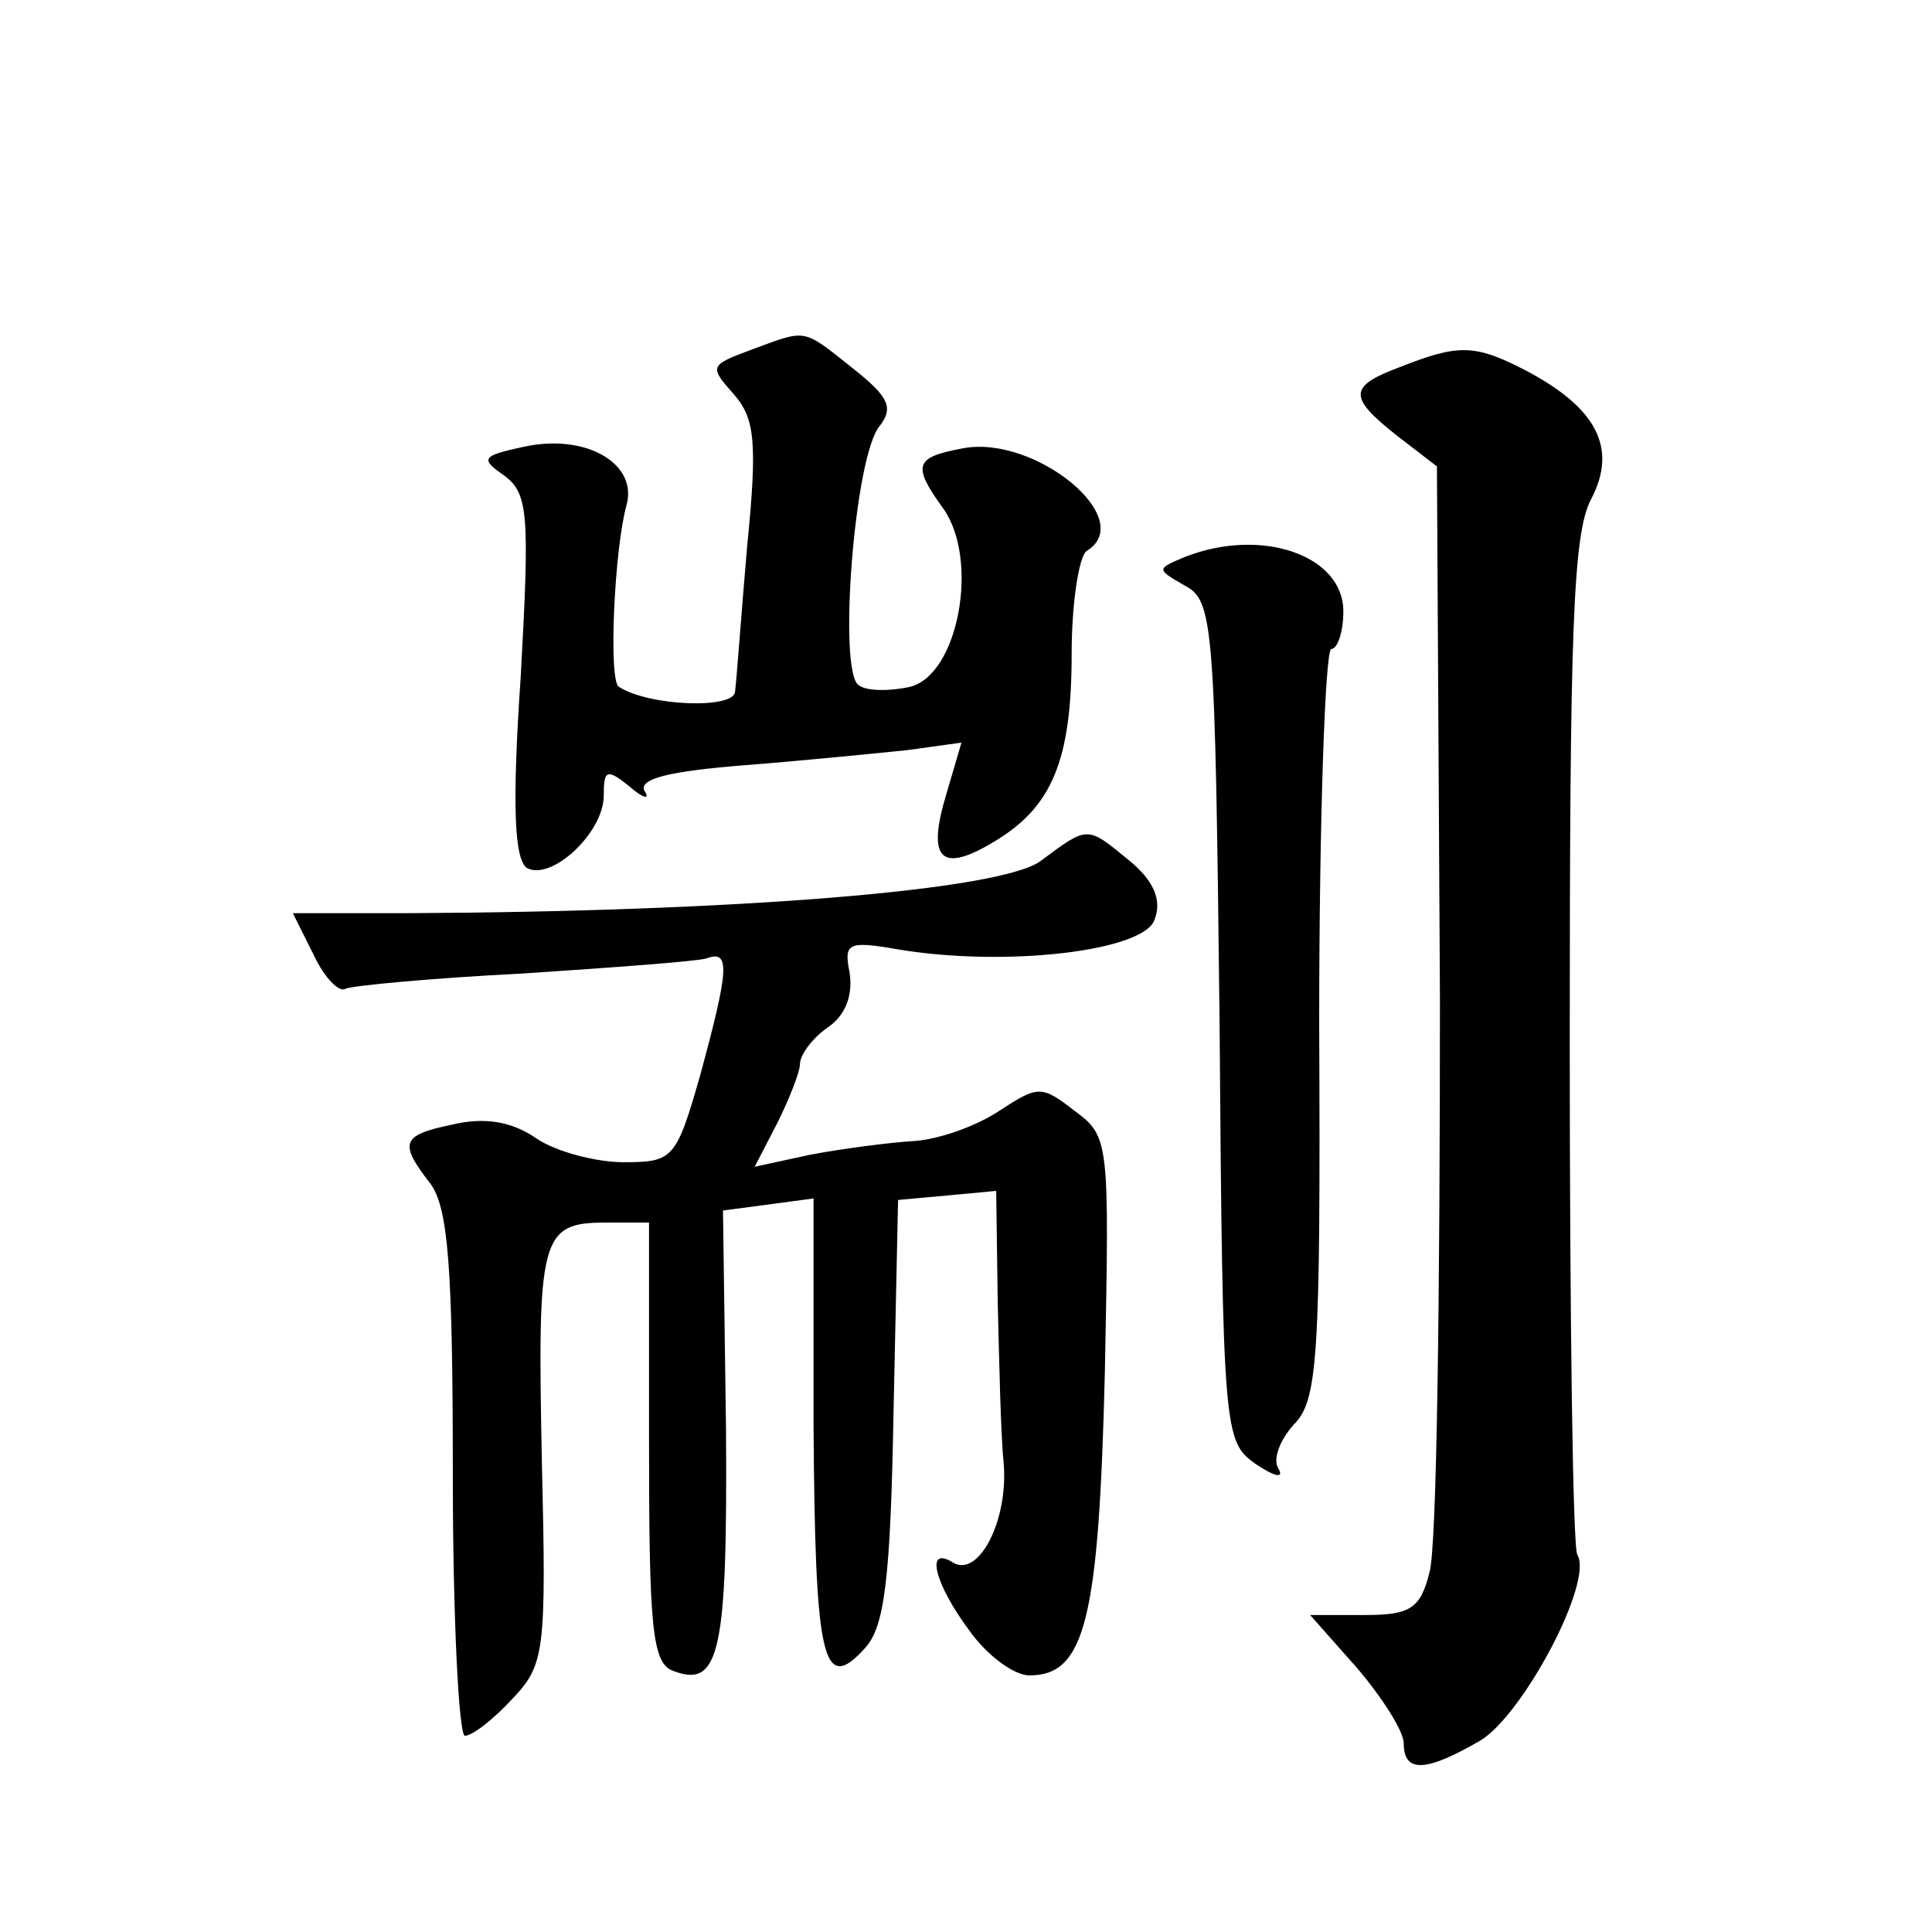 <?xml version="1.0" standalone="no"?>
<!DOCTYPE svg PUBLIC "-//W3C//DTD SVG 20010904//EN"
 "http://www.w3.org/TR/2001/REC-SVG-20010904/DTD/svg10.dtd">
<svg version="1.0" xmlns="http://www.w3.org/2000/svg"
 width="128pt" height="128pt" viewBox="0 0 128 128"
 preserveAspectRatio="xMidYMid meet">
<g transform="translate(0,128) scale(0.1,-0.1)"
fill="#0" stroke="none">
<path d="M497 1048 c-27 -10 -27 -11 -11 -29 14 -16 16 -31 9 -101 -4 -46 -7 -89
-8 -96 0 -12 -57 -10 -77 3 -7 4 -3 91 5 120 8 28 -27 48 -68 39 -28 -6 -29 -8
-13 -19 16 -12 17 -25 11 -133 -6 -88 -4 -121 4 -127 16 -9 51 23 51 48 0 17 2
18 17 6 9 -8 14 -9 10 -3 -4 8 16 13 66 17 39 3 88 8 108 10 l36 5 -10 -34 c-13
-43 -4 -53 31 -32 39 23 52 54 52 125 0 34 5 65 10 68 34 21 -34 77 -82 68 -32
-6 -34 -11 -13 -40 24 -34 10 -110 -22 -118 -13 -3 -29 -3 -34 1 -14 8 -3 153 14
172 9 12 6 19 -18 38 -34 27 -30 26 -68 12z M928 1037 c-35 -13 -35 -20 -2 -46
l26 -20 2 -353 c0 -194 -2 -365 -7 -380 -6 -24 -13 -28 -43 -28 l-36 0 31 -35 c17
-20 31 -42 31 -50 0 -20 15 -19 51 2 28 17 75 105 64 123 -3 5 -5 158 -5 340 0
270 2 336 14 359 18 34 4 61 -44 86 -33 17 -44 17 -82 2z M785 911 c-19 -8 -19
-8 0 -19 19 -10 20 -25 23 -289 2 -274 3 -278 24 -293 12 -8 19 -10 15 -3 -4 6
1 19 10 29 16 16 18 42 17 266 0 136 4 248 8 248 4 0 8 11 8 25 0 37 -54 56 -105
36z M690 710 c-25 -20 -203 -34 -420 -35 l-76 0 14 -28 c7 -15 17 -25 21 -22 5
2 57 7 117 10 60 4 115 8 122 10 16 6 15 -7 -4 -77 -16 -56 -18 -58 -51 -58 -18
0 -45 7 -58 16 -16 11 -34 14 -55 9 -34 -7 -36 -12 -15 -39 12 -16 15 -56 15 -193
0 -95 4 -173 8 -173 5 0 19 11 31 24 22 23 23 31 20 158 -3 148 -1 158 42 158 l29
0 0 -145 c0 -123 2 -147 16 -152 31 -12 36 13 35 160 l-2 145 30 4 30 4 0 -150
c1 -156 6 -179 34 -148 13 14 17 45 19 157 l3 140 33 3 32 3 1 -73 c1 -40 2 -89
4 -108 3 -38 -17 -76 -34 -65 -18 11 -12 -14 11 -45 12 -17 30 -30 40 -30 37 0
46 37 50 201 3 153 3 156 -20 173 -22 17 -24 17 -50 0 -15 -10 -40 -19 -57 -20
-16 -1 -47 -5 -68 -9 l-37 -8 15 29 c8 16 15 34 15 39 0 6 8 17 18 24 12 8 17 21
15 36 -4 20 -2 22 32 16 72 -12 164 -1 170 20 5 13 -1 26 -17 39 -28 23 -27 23
-58 0z"/>
</g>
</svg>
